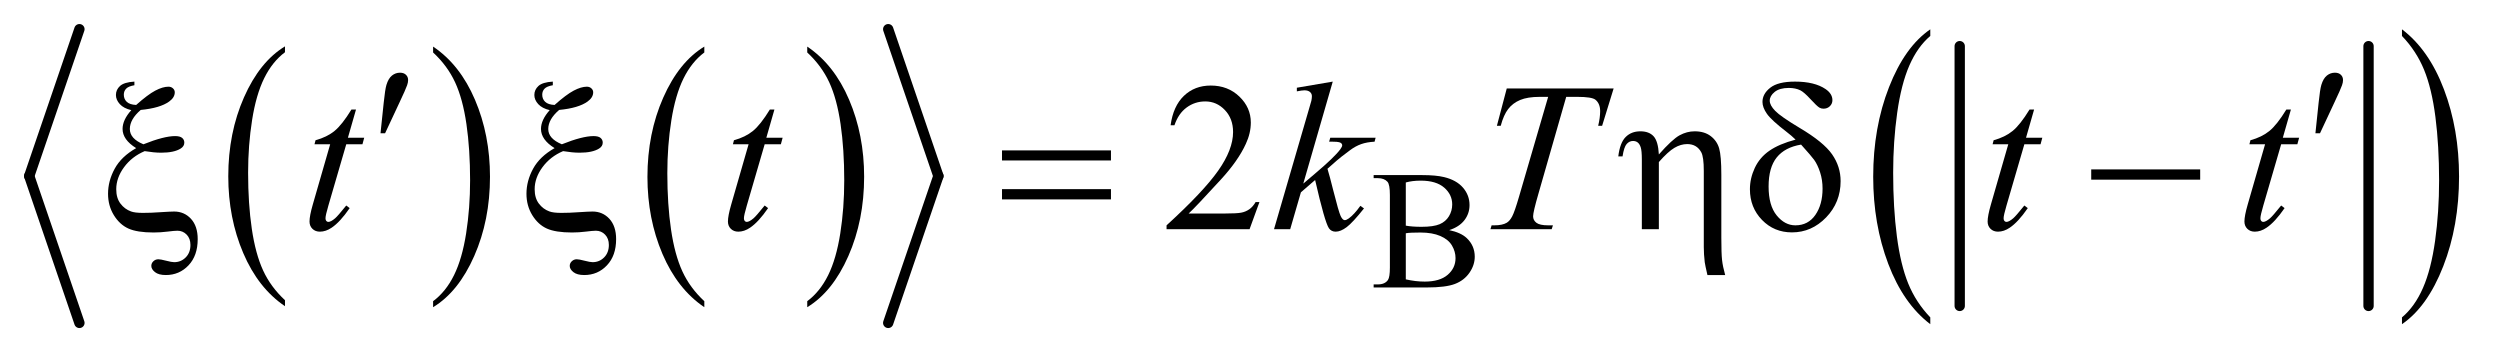 <?xml version="1.0" encoding="UTF-8"?>
<!DOCTYPE svg PUBLIC '-//W3C//DTD SVG 1.0//EN'
          'http://www.w3.org/TR/2001/REC-SVG-20010904/DTD/svg10.dtd'>
<svg stroke-dasharray="none" shape-rendering="auto" xmlns="http://www.w3.org/2000/svg" font-family="'Dialog'" text-rendering="auto" width="166" fill-opacity="1" color-interpolation="auto" color-rendering="auto" preserveAspectRatio="xMidYMid meet" font-size="12px" viewBox="0 0 166 24" fill="black" xmlns:xlink="http://www.w3.org/1999/xlink" stroke="black" image-rendering="auto" stroke-miterlimit="10" stroke-linecap="square" stroke-linejoin="miter" font-style="normal" stroke-width="1" height="24" stroke-dashoffset="0" font-weight="normal" stroke-opacity="1"
><!--Generated by the Batik Graphics2D SVG Generator--><defs id="genericDefs"
  /><g
  ><defs id="defs1"
    ><clipPath clipPathUnits="userSpaceOnUse" id="clipPath1"
      ><path d="M0.976 1.289 L106.282 1.289 L106.282 16.239 L0.976 16.239 L0.976 1.289 Z"
      /></clipPath
      ><clipPath clipPathUnits="userSpaceOnUse" id="clipPath2"
      ><path d="M31.177 41.177 L31.177 518.823 L3395.605 518.823 L3395.605 41.177 Z"
      /></clipPath
    ></defs
    ><g transform="scale(1.576,1.576) translate(-0.976,-1.289) matrix(0.031,0,0,0.031,0,0)"
    ><path d="M418.812 449.594 L418.812 457.734 Q382.375 433.109 362.055 385.461 Q341.734 337.812 341.734 281.172 Q341.734 222.25 363.102 173.844 Q384.469 125.438 418.812 104.594 L418.812 112.547 Q401.641 125.438 390.609 147.789 Q379.578 170.141 374.133 204.531 Q368.688 238.922 368.688 276.234 Q368.688 318.484 373.711 352.586 Q378.734 386.688 389.07 409.141 Q399.406 431.594 418.812 449.594 Z" stroke="none" clip-path="url(#clipPath2)"
    /></g
    ><g transform="matrix(0.049,0,0,0.049,-1.538,-2.031)"
    ><path d="M618.281 112.547 L618.281 104.594 Q654.734 129.031 675.055 176.68 Q695.375 224.328 695.375 280.984 Q695.375 339.891 674.008 388.398 Q652.641 436.906 618.281 457.734 L618.281 449.594 Q635.594 436.703 646.633 414.352 Q657.672 392 663.047 357.711 Q668.422 323.422 668.422 285.906 Q668.422 243.844 663.461 209.648 Q658.5 175.453 648.102 153 Q637.703 130.547 618.281 112.547 Z" stroke="none" clip-path="url(#clipPath2)"
    /></g
    ><g transform="matrix(0.049,0,0,0.049,-1.538,-2.031)"
    ><path d="M985.812 449.594 L985.812 457.734 Q949.375 433.109 929.055 385.461 Q908.734 337.812 908.734 281.172 Q908.734 222.25 930.102 173.844 Q951.469 125.438 985.812 104.594 L985.812 112.547 Q968.641 125.438 957.609 147.789 Q946.578 170.141 941.133 204.531 Q935.688 238.922 935.688 276.234 Q935.688 318.484 940.711 352.586 Q945.734 386.688 956.07 409.141 Q966.406 431.594 985.812 449.594 Z" stroke="none" clip-path="url(#clipPath2)"
    /></g
    ><g transform="matrix(0.049,0,0,0.049,-1.538,-2.031)"
    ><path d="M1125.281 112.547 L1125.281 104.594 Q1161.734 129.031 1182.055 176.68 Q1202.375 224.328 1202.375 280.984 Q1202.375 339.891 1181.008 388.398 Q1159.641 436.906 1125.281 457.734 L1125.281 449.594 Q1142.594 436.703 1153.633 414.352 Q1164.672 392 1170.047 357.711 Q1175.422 323.422 1175.422 285.906 Q1175.422 243.844 1170.461 209.648 Q1165.5 175.453 1155.102 153 Q1144.703 130.547 1125.281 112.547 Z" stroke="none" clip-path="url(#clipPath2)"
    /></g
    ><g stroke-width="14" transform="matrix(0.049,0,0,0.049,-1.538,-2.031)" stroke-linejoin="round" stroke-linecap="round"
    ><line y2="280" fill="none" x1="139" clip-path="url(#clipPath2)" x2="71" y1="81"
    /></g
    ><g stroke-width="14" transform="matrix(0.049,0,0,0.049,-1.538,-2.031)" stroke-linejoin="round" stroke-linecap="round"
    ><line y2="479" fill="none" x1="71" clip-path="url(#clipPath2)" x2="139" y1="280"
    /></g
    ><g stroke-width="14" transform="matrix(0.049,0,0,0.049,-1.538,-2.031)" stroke-linejoin="round" stroke-linecap="round"
    ><line y2="280" fill="none" x1="1235" clip-path="url(#clipPath2)" x2="1303" y1="81"
    /></g
    ><g stroke-width="14" transform="matrix(0.049,0,0,0.049,-1.538,-2.031)" stroke-linejoin="round" stroke-linecap="round"
    ><line y2="479" fill="none" x1="1303" clip-path="url(#clipPath2)" x2="1235" y1="280"
    /></g
    ><g stroke-width="14" transform="matrix(0.049,0,0,0.049,-1.538,-2.031)" stroke-linejoin="round" stroke-linecap="round"
    ><line y2="456" fill="none" x1="2687" clip-path="url(#clipPath2)" x2="2687" y1="104"
    /></g
    ><g stroke-width="14" transform="matrix(0.049,0,0,0.049,-1.538,-2.031)" stroke-linejoin="round" stroke-linecap="round"
    ><line y2="456" fill="none" x1="3241" clip-path="url(#clipPath2)" x2="3241" y1="104"
    /></g
    ><g transform="matrix(0.049,0,0,0.049,-1.538,-2.031)"
    ><path d="M2647.125 471.531 L2647.125 480.75 Q2610.547 452.875 2590.156 398.969 Q2569.766 345.062 2569.766 280.969 Q2569.766 214.297 2591.211 159.531 Q2612.656 104.766 2647.125 81.188 L2647.125 90.188 Q2629.891 104.766 2618.82 130.062 Q2607.75 155.359 2602.281 194.266 Q2596.812 233.172 2596.812 275.391 Q2596.812 323.188 2601.859 361.773 Q2606.906 400.359 2617.273 425.766 Q2627.641 451.172 2647.125 471.531 Z" stroke="none" clip-path="url(#clipPath2)"
    /></g
    ><g transform="matrix(0.049,0,0,0.049,-1.538,-2.031)"
    ><path d="M3286.312 90.188 L3286.312 81.188 Q3322.875 108.844 3343.266 162.75 Q3363.656 216.656 3363.656 280.75 Q3363.656 347.422 3342.219 402.297 Q3320.781 457.172 3286.312 480.75 L3286.312 471.531 Q3303.688 456.953 3314.758 431.656 Q3325.828 406.359 3331.219 367.562 Q3336.609 328.766 3336.609 286.328 Q3336.609 238.734 3331.641 200.047 Q3326.672 161.359 3316.227 135.953 Q3305.781 110.547 3286.312 90.188 Z" stroke="none" clip-path="url(#clipPath2)"
    /></g
    ><g transform="matrix(0.049,0,0,0.049,-1.538,-2.031)"
    ><path d="M1995.234 353.281 Q2011.078 356.656 2018.938 364.062 Q2029.828 374.391 2029.828 389.328 Q2029.828 400.672 2022.641 411.062 Q2015.453 421.453 2002.93 426.227 Q1990.406 431 1964.688 431 L1892.812 431 L1892.812 426.844 L1898.547 426.844 Q1908.094 426.844 1912.25 420.781 Q1914.828 416.844 1914.828 404.047 L1914.828 305.672 Q1914.828 291.516 1911.578 287.812 Q1907.188 282.875 1898.547 282.875 L1892.812 282.875 L1892.812 278.719 L1958.625 278.719 Q1977.047 278.719 1988.172 281.406 Q2005.016 285.453 2013.883 295.727 Q2022.75 306 2022.75 319.375 Q2022.75 330.828 2015.789 339.867 Q2008.828 348.906 1995.234 353.281 ZM1936.391 347.219 Q1940.547 348 1945.883 348.398 Q1951.219 348.797 1957.625 348.797 Q1974.016 348.797 1982.273 345.258 Q1990.531 341.719 1994.906 334.422 Q1999.281 327.125 1999.281 318.469 Q1999.281 305.109 1988.391 295.672 Q1977.5 286.234 1956.609 286.234 Q1945.375 286.234 1936.391 288.703 L1936.391 347.219 ZM1936.391 420 Q1949.422 423.031 1962.109 423.031 Q1982.438 423.031 1993.109 413.875 Q2003.781 404.719 2003.781 391.25 Q2003.781 382.375 1998.953 374.172 Q1994.125 365.969 1983.227 361.258 Q1972.328 356.547 1956.266 356.547 Q1949.312 356.547 1944.367 356.766 Q1939.422 356.984 1936.391 357.547 L1936.391 420 Z" stroke="none" clip-path="url(#clipPath2)"
    /></g
    ><g transform="matrix(0.049,0,0,0.049,-1.538,-2.031)"
    ><path d="M1738.047 315.297 L1724.688 352 L1612.188 352 L1612.188 346.797 Q1661.828 301.516 1682.078 272.828 Q1702.328 244.141 1702.328 220.375 Q1702.328 202.234 1691.219 190.562 Q1680.109 178.891 1664.641 178.891 Q1650.578 178.891 1639.398 187.117 Q1628.219 195.344 1622.875 211.234 L1617.672 211.234 Q1621.188 185.219 1635.742 171.297 Q1650.297 157.375 1672.094 157.375 Q1695.297 157.375 1710.836 172.281 Q1726.375 187.188 1726.375 207.438 Q1726.375 221.922 1719.625 236.406 Q1709.219 259.188 1685.875 284.641 Q1650.859 322.891 1642.141 330.766 L1691.922 330.766 Q1707.109 330.766 1713.227 329.641 Q1719.344 328.516 1724.266 325.07 Q1729.188 321.625 1732.844 315.297 L1738.047 315.297 Z" stroke="none" clip-path="url(#clipPath2)"
    /></g
    ><g transform="matrix(0.049,0,0,0.049,-1.538,-2.031)"
    ><path d="M513.812 189.859 L502.844 228.109 L524.922 228.109 L522.531 236.969 L500.594 236.969 L476.406 319.938 Q472.469 333.297 472.469 337.234 Q472.469 339.625 473.594 340.891 Q474.719 342.156 476.266 342.156 Q479.781 342.156 485.547 337.234 Q488.922 334.422 500.594 319.938 L505.234 323.453 Q492.297 342.297 480.766 350.031 Q472.891 355.375 464.875 355.375 Q458.688 355.375 454.75 351.508 Q450.812 347.641 450.812 341.594 Q450.812 334 455.312 318.391 L478.797 236.969 L457.562 236.969 L458.969 231.484 Q474.438 227.266 484.703 218.898 Q494.969 210.531 507.625 189.859 L513.812 189.859 ZM1080.812 189.859 L1069.844 228.109 L1091.922 228.109 L1089.531 236.969 L1067.594 236.969 L1043.406 319.938 Q1039.469 333.297 1039.469 337.234 Q1039.469 339.625 1040.594 340.891 Q1041.719 342.156 1043.266 342.156 Q1046.781 342.156 1052.547 337.234 Q1055.922 334.422 1067.594 319.938 L1072.234 323.453 Q1059.297 342.297 1047.766 350.031 Q1039.891 355.375 1031.875 355.375 Q1025.688 355.375 1021.75 351.508 Q1017.812 347.641 1017.812 341.594 Q1017.812 334 1022.312 318.391 L1045.797 236.969 L1024.562 236.969 L1025.969 231.484 Q1041.438 227.266 1051.703 218.898 Q1061.969 210.531 1074.625 189.859 L1080.812 189.859 ZM1837.406 152.031 L1797.469 290.266 L1813.5 276.625 Q1839.797 254.406 1847.672 243.719 Q1850.203 240.203 1850.203 238.375 Q1850.203 237.109 1849.359 235.984 Q1848.516 234.859 1846.055 234.156 Q1843.594 233.453 1837.406 233.453 L1832.484 233.453 L1834.031 228.109 L1895.484 228.109 L1894.078 233.453 Q1883.531 234.016 1875.867 236.758 Q1868.203 239.5 1861.031 244.844 Q1846.828 255.391 1842.328 259.469 L1830.234 270.156 Q1833.328 280.281 1837.828 298.422 Q1845.422 328.516 1848.094 334.141 Q1850.766 339.766 1853.578 339.766 Q1855.969 339.766 1859.203 337.375 Q1866.516 332.031 1874.812 320.359 L1879.734 323.875 Q1864.406 343.141 1856.25 349.258 Q1848.094 355.375 1841.344 355.375 Q1835.438 355.375 1832.203 350.734 Q1826.578 342.438 1813.5 285.344 L1794.234 302.078 L1779.75 352 L1757.812 352 L1804.5 191.547 L1808.438 177.906 Q1809.141 174.391 1809.141 171.719 Q1809.141 168.344 1806.539 166.094 Q1803.938 163.844 1799.016 163.844 Q1795.781 163.844 1788.75 165.25 L1788.75 160.328 L1837.406 152.031 ZM2073.188 161.312 L2218.031 161.312 L2202.422 211.938 L2197.078 211.938 Q2199.75 200.828 2199.75 192.109 Q2199.75 181.844 2193.422 176.641 Q2188.641 172.703 2168.812 172.703 L2153.766 172.703 L2116.078 304.047 Q2108.906 328.797 2108.906 334.562 Q2108.906 339.906 2113.406 343.352 Q2117.906 346.797 2129.297 346.797 L2135.766 346.797 L2134.078 352 L2051.109 352 L2052.656 346.797 L2056.312 346.797 Q2067.281 346.797 2073.188 343.281 Q2077.266 340.891 2080.57 334.633 Q2083.875 328.375 2089.781 308.125 L2129.297 172.703 L2117.906 172.703 Q2101.453 172.703 2091.398 176.922 Q2081.344 181.141 2075.156 189.156 Q2068.969 197.172 2065.031 211.938 L2059.828 211.938 L2073.188 161.312 ZM2787.812 189.859 L2776.844 228.109 L2798.922 228.109 L2796.531 236.969 L2774.594 236.969 L2750.406 319.938 Q2746.469 333.297 2746.469 337.234 Q2746.469 339.625 2747.594 340.891 Q2748.719 342.156 2750.266 342.156 Q2753.781 342.156 2759.547 337.234 Q2762.922 334.422 2774.594 319.938 L2779.234 323.453 Q2766.297 342.297 2754.766 350.031 Q2746.891 355.375 2738.875 355.375 Q2732.688 355.375 2728.75 351.508 Q2724.812 347.641 2724.812 341.594 Q2724.812 334 2729.312 318.391 L2752.797 236.969 L2731.562 236.969 L2732.969 231.484 Q2748.438 227.266 2758.703 218.898 Q2768.969 210.531 2781.625 189.859 L2787.812 189.859 ZM3135.812 189.859 L3124.844 228.109 L3146.922 228.109 L3144.531 236.969 L3122.594 236.969 L3098.406 319.938 Q3094.469 333.297 3094.469 337.234 Q3094.469 339.625 3095.594 340.891 Q3096.719 342.156 3098.266 342.156 Q3101.781 342.156 3107.547 337.234 Q3110.922 334.422 3122.594 319.938 L3127.234 323.453 Q3114.297 342.297 3102.766 350.031 Q3094.891 355.375 3086.875 355.375 Q3080.688 355.375 3076.75 351.508 Q3072.812 347.641 3072.812 341.594 Q3072.812 334 3077.312 318.391 L3100.797 236.969 L3079.562 236.969 L3080.969 231.484 Q3096.438 227.266 3106.703 218.898 Q3116.969 210.531 3129.625 189.859 L3135.812 189.859 Z" stroke="none" clip-path="url(#clipPath2)"
    /></g
    ><g transform="matrix(0.049,0,0,0.049,-1.538,-2.031)"
    ><path d="M547.016 222.078 L551.375 180.453 Q553.203 162.734 555.031 156.547 Q557.703 147.688 562.555 143.82 Q567.406 139.953 573.453 139.953 Q578.516 139.953 581.469 142.766 Q584.422 145.578 584.422 149.938 Q584.422 153.312 583.016 157.109 Q581.188 162.453 572.609 180.594 L553.203 222.078 L547.016 222.078 ZM3169.016 222.078 L3173.375 180.453 Q3175.203 162.734 3177.031 156.547 Q3179.703 147.688 3184.555 143.82 Q3189.406 139.953 3195.453 139.953 Q3200.516 139.953 3203.469 142.766 Q3206.422 145.578 3206.422 149.938 Q3206.422 153.312 3205.016 157.109 Q3203.188 162.453 3194.609 180.594 L3175.203 222.078 L3169.016 222.078 Z" stroke="none" clip-path="url(#clipPath2)"
    /></g
    ><g transform="matrix(0.049,0,0,0.049,-1.538,-2.031)"
    ><path d="M213.516 152.031 L213.516 156.953 Q205.359 158.359 202.266 161.664 Q199.172 164.969 199.172 169.75 Q199.172 175.656 203.18 179.453 Q207.188 183.25 215.906 183.672 Q231.656 169.609 241.781 164.266 Q251.906 158.922 259.641 158.922 Q263.297 158.922 265.758 161.172 Q268.219 163.422 268.219 166.516 Q268.219 173.547 260.625 179.031 Q248.391 187.891 222.094 190.422 Q207.328 203.078 207.328 216.297 Q207.328 229.375 225.75 236.969 Q239.812 231.344 250.5 228.602 Q261.188 225.859 268.641 225.859 Q275.25 225.859 278.203 228.32 Q281.156 230.781 281.156 234.719 Q281.156 239.641 276.234 242.734 Q267.375 248.359 249.797 248.359 Q244.734 248.359 239.109 247.797 Q233.484 247.234 227.438 246.25 Q210.141 253.562 199.523 267.977 Q188.906 282.391 188.906 297.859 Q188.906 309.812 194.602 317.336 Q200.297 324.859 208.875 327.953 Q214.078 329.922 225.047 329.922 Q236.297 329.922 247.406 329.078 Q262.594 328.094 267.375 328.094 Q281.016 328.094 290.156 337.938 Q299.297 347.922 299.297 365.5 Q299.297 387.859 286.852 401.008 Q274.406 414.156 256.125 414.156 Q246.422 414.156 241.43 410.219 Q236.438 406.281 236.438 401.781 Q236.438 398.125 239.25 395.453 Q242.062 392.781 246 392.781 Q248.953 392.781 256.547 394.75 Q264.141 396.719 267.375 396.719 Q276.656 396.719 283.055 390.25 Q289.453 383.781 289.453 373.375 Q289.453 364.656 284.32 359.383 Q279.188 354.109 271.875 354.109 Q267.797 354.109 258.305 355.305 Q248.812 356.5 239.531 356.5 Q217.312 356.5 205.43 351.156 Q193.547 345.812 185.672 333.016 Q177.797 320.219 177.797 304.047 Q177.797 286.609 186.797 270.086 Q195.797 253.562 215.906 242.172 Q197.484 230.781 197.484 216.156 Q197.484 203.922 209.297 190.703 Q199.031 188.312 193.758 182.547 Q188.484 176.781 188.484 170.172 Q188.484 163 194.039 157.938 Q199.594 152.875 213.516 152.031 ZM780.516 152.031 L780.516 156.953 Q772.359 158.359 769.266 161.664 Q766.172 164.969 766.172 169.75 Q766.172 175.656 770.18 179.453 Q774.188 183.25 782.906 183.672 Q798.656 169.609 808.781 164.266 Q818.906 158.922 826.641 158.922 Q830.297 158.922 832.758 161.172 Q835.219 163.422 835.219 166.516 Q835.219 173.547 827.625 179.031 Q815.391 187.891 789.094 190.422 Q774.328 203.078 774.328 216.297 Q774.328 229.375 792.75 236.969 Q806.812 231.344 817.5 228.602 Q828.188 225.859 835.641 225.859 Q842.25 225.859 845.203 228.32 Q848.156 230.781 848.156 234.719 Q848.156 239.641 843.234 242.734 Q834.375 248.359 816.797 248.359 Q811.734 248.359 806.109 247.797 Q800.484 247.234 794.438 246.25 Q777.141 253.562 766.523 267.977 Q755.906 282.391 755.906 297.859 Q755.906 309.812 761.602 317.336 Q767.297 324.859 775.875 327.953 Q781.078 329.922 792.047 329.922 Q803.297 329.922 814.406 329.078 Q829.594 328.094 834.375 328.094 Q848.016 328.094 857.156 337.938 Q866.297 347.922 866.297 365.5 Q866.297 387.859 853.852 401.008 Q841.406 414.156 823.125 414.156 Q813.422 414.156 808.43 410.219 Q803.438 406.281 803.438 401.781 Q803.438 398.125 806.25 395.453 Q809.062 392.781 813 392.781 Q815.953 392.781 823.547 394.75 Q831.141 396.719 834.375 396.719 Q843.656 396.719 850.055 390.25 Q856.453 383.781 856.453 373.375 Q856.453 364.656 851.32 359.383 Q846.188 354.109 838.875 354.109 Q834.797 354.109 825.305 355.305 Q815.812 356.5 806.531 356.5 Q784.312 356.5 772.43 351.156 Q760.547 345.812 752.672 333.016 Q744.797 320.219 744.797 304.047 Q744.797 286.609 753.797 270.086 Q762.797 253.562 782.906 242.172 Q764.484 230.781 764.484 216.156 Q764.484 203.922 776.297 190.703 Q766.031 188.312 760.758 182.547 Q755.484 176.781 755.484 170.172 Q755.484 163 761.039 157.938 Q766.594 152.875 780.516 152.031 ZM1389.203 245.266 L1536.859 245.266 L1536.859 258.906 L1389.203 258.906 L1389.203 245.266 ZM1389.203 297.719 L1536.859 297.719 L1536.859 311.641 L1389.203 311.641 L1389.203 297.719 ZM2256.25 352 L2256.25 257.781 Q2256.25 245.547 2254.703 240.977 Q2253.156 236.406 2250.555 234.438 Q2247.953 232.469 2244.297 232.469 Q2239.375 232.469 2235.719 236.547 Q2232.062 240.625 2230.094 253.422 L2224.328 253.422 Q2226.578 234.859 2234.312 227.125 Q2242.047 219.391 2254.281 219.391 Q2265.953 219.391 2272.141 226.07 Q2278.328 232.75 2279.312 250.75 Q2297.453 230.219 2307.367 224.805 Q2317.281 219.391 2327.828 219.391 Q2341.047 219.391 2349.555 225.859 Q2358.062 232.328 2361.016 242.523 Q2363.969 252.719 2363.969 278.312 L2363.969 363.672 Q2363.969 384.906 2364.953 393.766 Q2365.938 402.625 2369.172 414.156 L2345.125 414.156 Q2342.031 400.797 2341.469 396.719 Q2340.203 385.891 2340.203 376.188 L2340.203 273.109 Q2340.203 253.844 2336.688 247.656 Q2330.641 236.688 2317.703 236.688 Q2308.984 236.688 2300.336 241.82 Q2291.688 246.953 2279.312 261.016 L2279.312 352 L2256.25 352 ZM2464.578 230.641 Q2458.953 225.156 2452.484 220.234 Q2431.812 204.344 2425.766 195.695 Q2419.719 187.047 2419.719 179.594 Q2419.719 168.625 2430.266 160.328 Q2440.812 152.031 2463.734 152.031 Q2490.312 152.031 2505.219 162.156 Q2514.5 168.484 2514.5 177.203 Q2514.5 181.984 2511.055 185.359 Q2507.609 188.734 2502.406 188.734 Q2499.312 188.734 2496.922 187.328 Q2493.406 185.219 2484.758 175.797 Q2476.109 166.375 2471.047 163.844 Q2464.438 160.609 2455.438 160.609 Q2442.922 160.609 2436.242 166.023 Q2429.562 171.438 2429.562 177.906 Q2429.562 184.094 2437.016 191.758 Q2444.469 199.422 2470.062 214.75 Q2502.547 234.016 2514.078 250.609 Q2525.609 267.203 2525.609 286.891 Q2525.609 315.719 2505.992 336.039 Q2486.375 356.359 2459.656 356.359 Q2435.469 356.359 2419.086 339.484 Q2402.703 322.609 2402.703 297.859 Q2402.703 283.094 2409.312 268.961 Q2415.922 254.828 2429.141 245.688 Q2442.359 236.547 2464.578 230.641 ZM2472.031 237.391 Q2450.094 241.047 2439.055 254.758 Q2428.016 268.469 2428.016 294.203 Q2428.016 319.938 2438.984 333.367 Q2449.953 346.797 2464.297 346.797 Q2481.594 346.797 2491.367 332.734 Q2501.141 318.672 2501.141 297.016 Q2501.141 285.344 2497.836 275.078 Q2494.531 264.812 2489.75 258.062 Q2486.094 253 2472.031 237.391 ZM2865.203 271 L3012.859 271 L3012.859 284.922 L2865.203 284.922 L2865.203 271 Z" stroke="none" clip-path="url(#clipPath2)"
    /></g
  ></g
></svg
>
